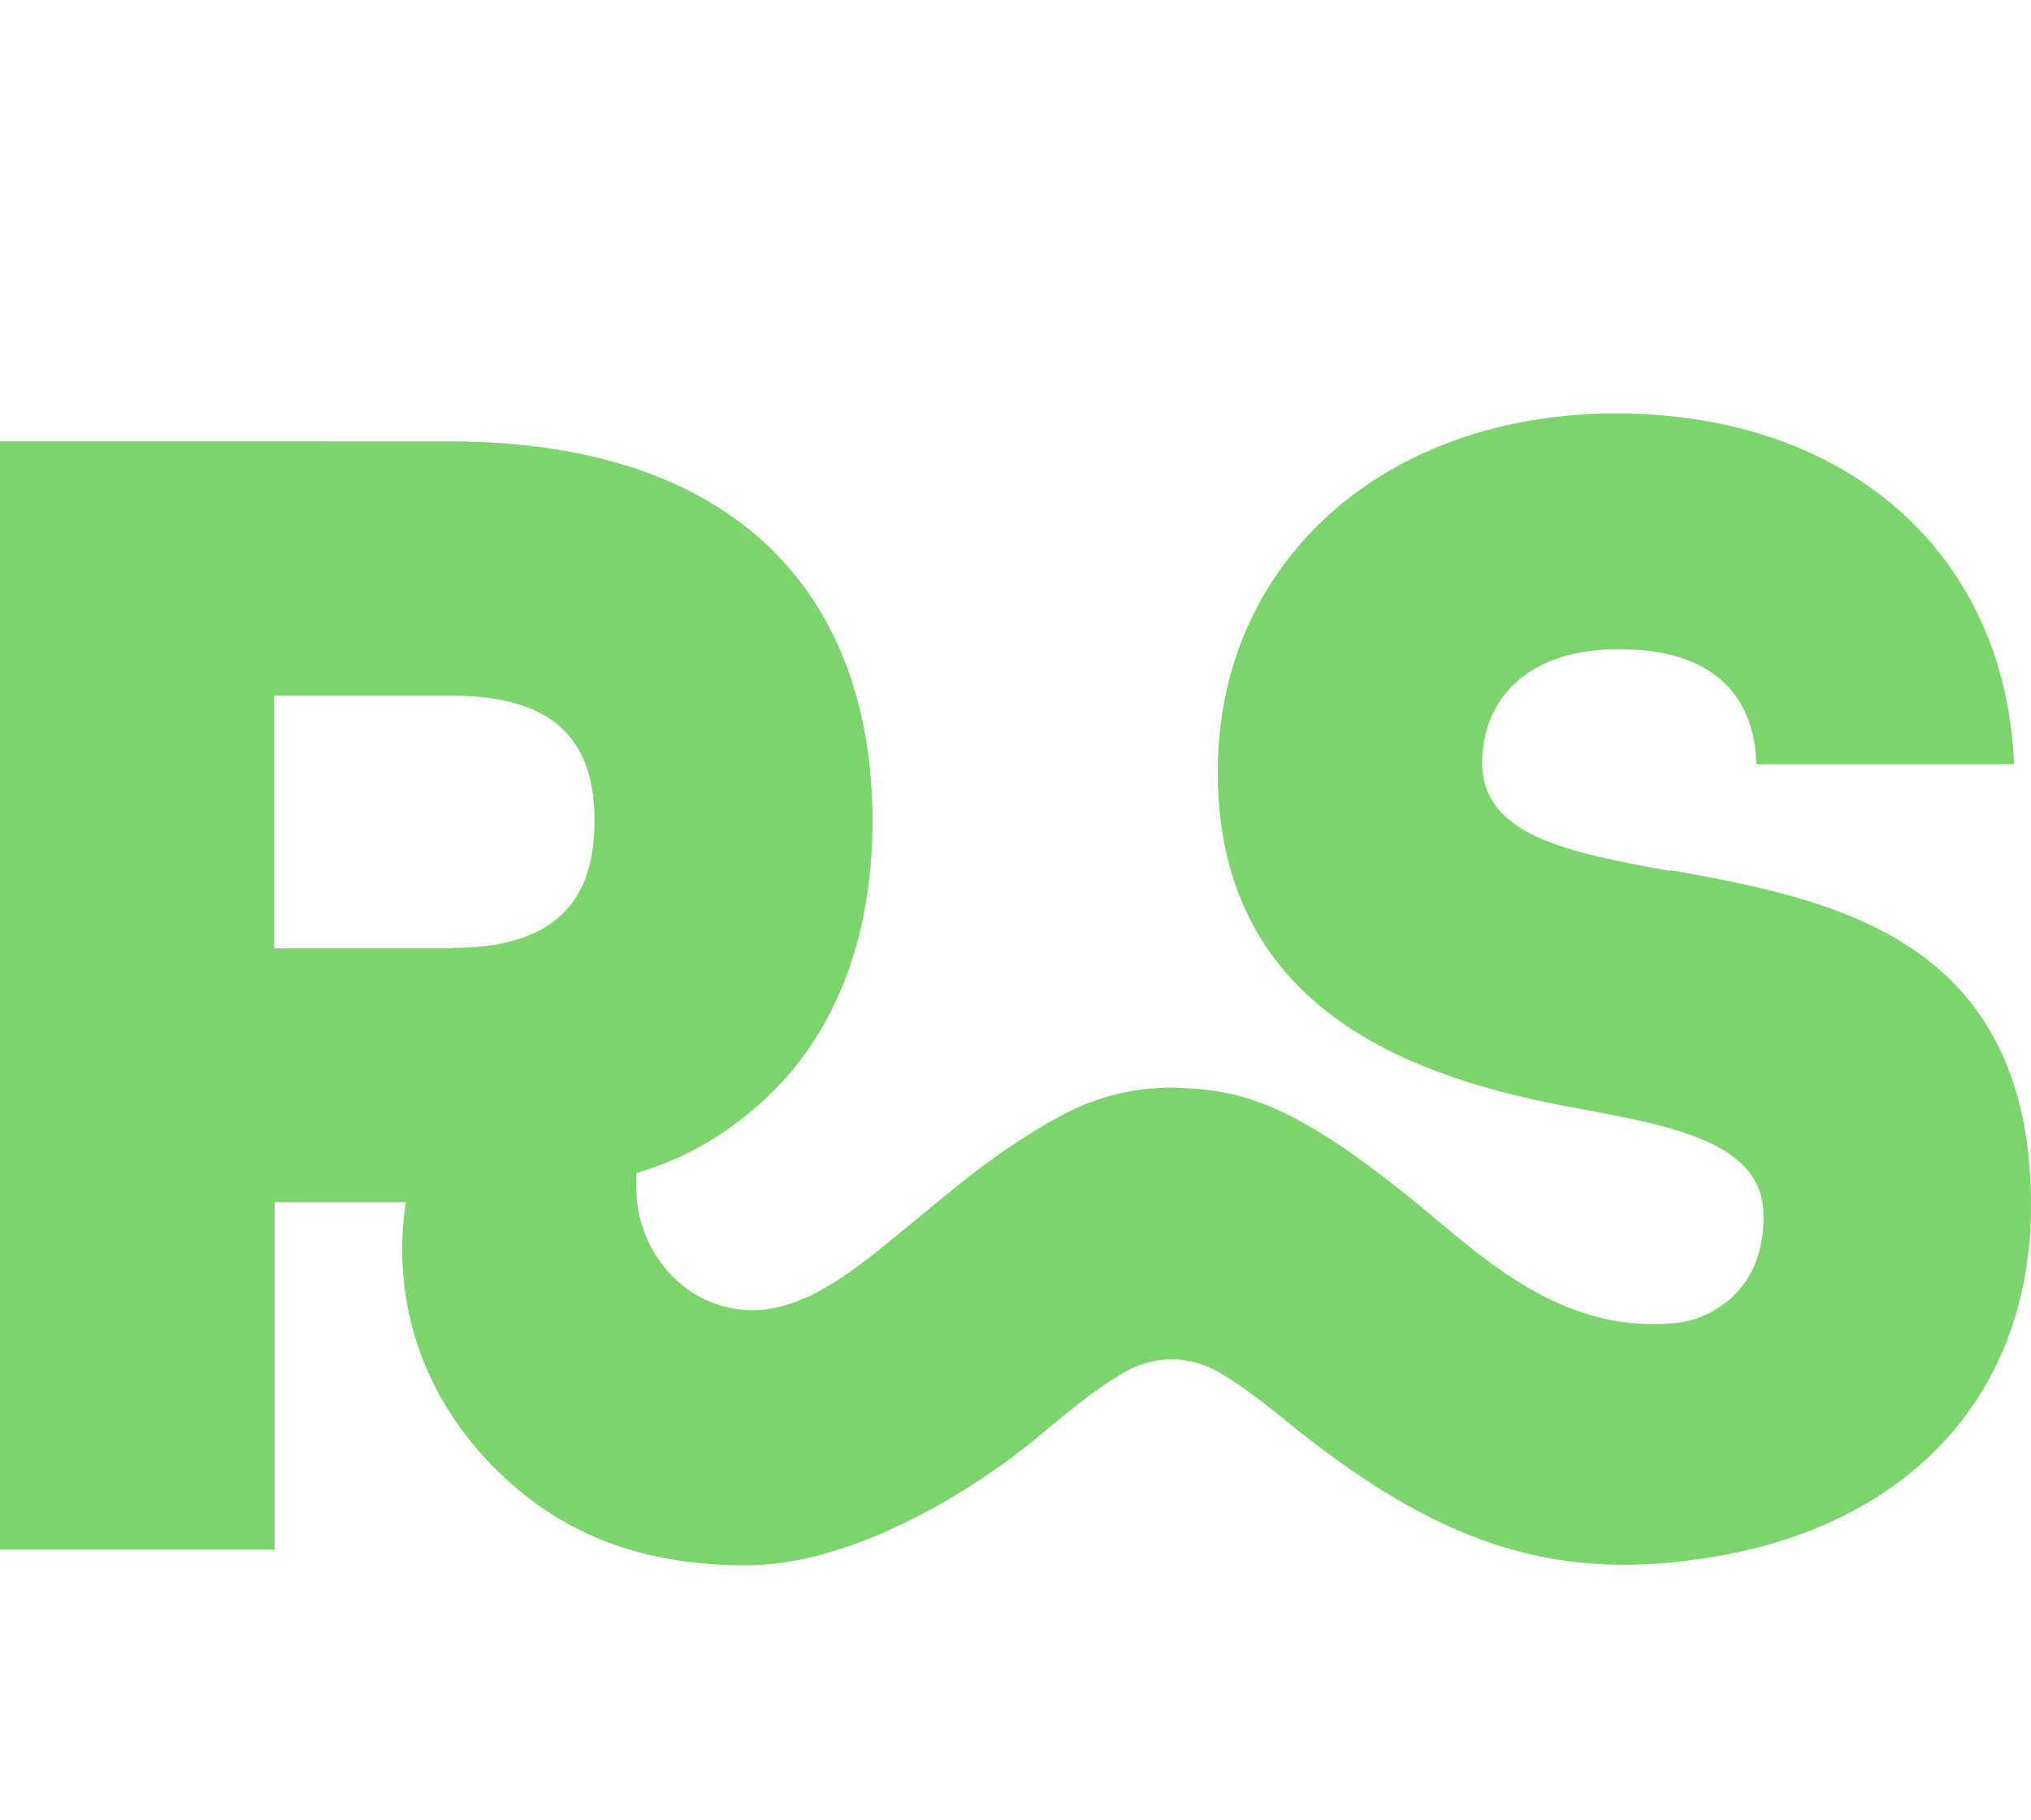 <?xml version="1.0" encoding="UTF-8"?>
<svg id="Calque_1" data-name="Calque 1" xmlns="http://www.w3.org/2000/svg" viewBox="0 0 48 43">
  <defs>
    <style>
      .cls-1 {
        fill: #7cd56c;
        stroke-width: 0px;
      }
    </style>
  </defs>
  <path class="cls-1" d="m39.47,20.58c-2.44-.44-4.44-.84-4.44-2.56,0-1.36.92-2.68,3.24-2.68s3.2,1.2,3.24,2.72h6.09c-.2-4.96-3.92-8.29-9.41-8.29s-9.42,3.52-9.41,8.49c.01,5.7,4.76,7.25,8.49,7.93,2.4.44,4.41.84,4.41,2.56,0,1.03-.42,1.76-1.11,2.18-.47.29-.89.36-1.51.36-2.2,0-3.85-1.41-5.17-2.52-3.28-2.74-4.51-3.02-6.17-3.07-.97,0-1.86.23-2.71.7-1.45.8-2.38,1.62-3.42,2.47-1.03.83-2.4,2.11-3.83,2.09-1.56-.01-2.72-1.38-2.72-2.88v-.36c.86-.25,1.8-.69,2.7-1.45,1.96-1.61,2.88-4.04,2.88-6.87,0-5.21-3.08-8.97-10.01-8.97H0v26.19h6.49v-8.21h3.1c-.31,2.04.19,4.42,2.19,6.37,1.59,1.55,3.49,2.21,5.87,2.21s5.17-1.61,6.9-3.05c.71-.59,1.39-1.16,2.01-1.5,0,0,.02-.01.03-.02.66-.37,1.4-.4,2.09-.06.43.22,1.01.64,1.72,1.22,3.51,2.86,6.24,3.78,9.77,3.26h0c4.78-.67,7.83-3.76,7.83-8.35,0-6.37-4.76-7.25-8.53-7.93Zm-28.78,1.83h-4.21v-5.97h4.21c2.6,0,3.36,1.24,3.36,2.96s-.76,3-3.36,3Z"/>
</svg>